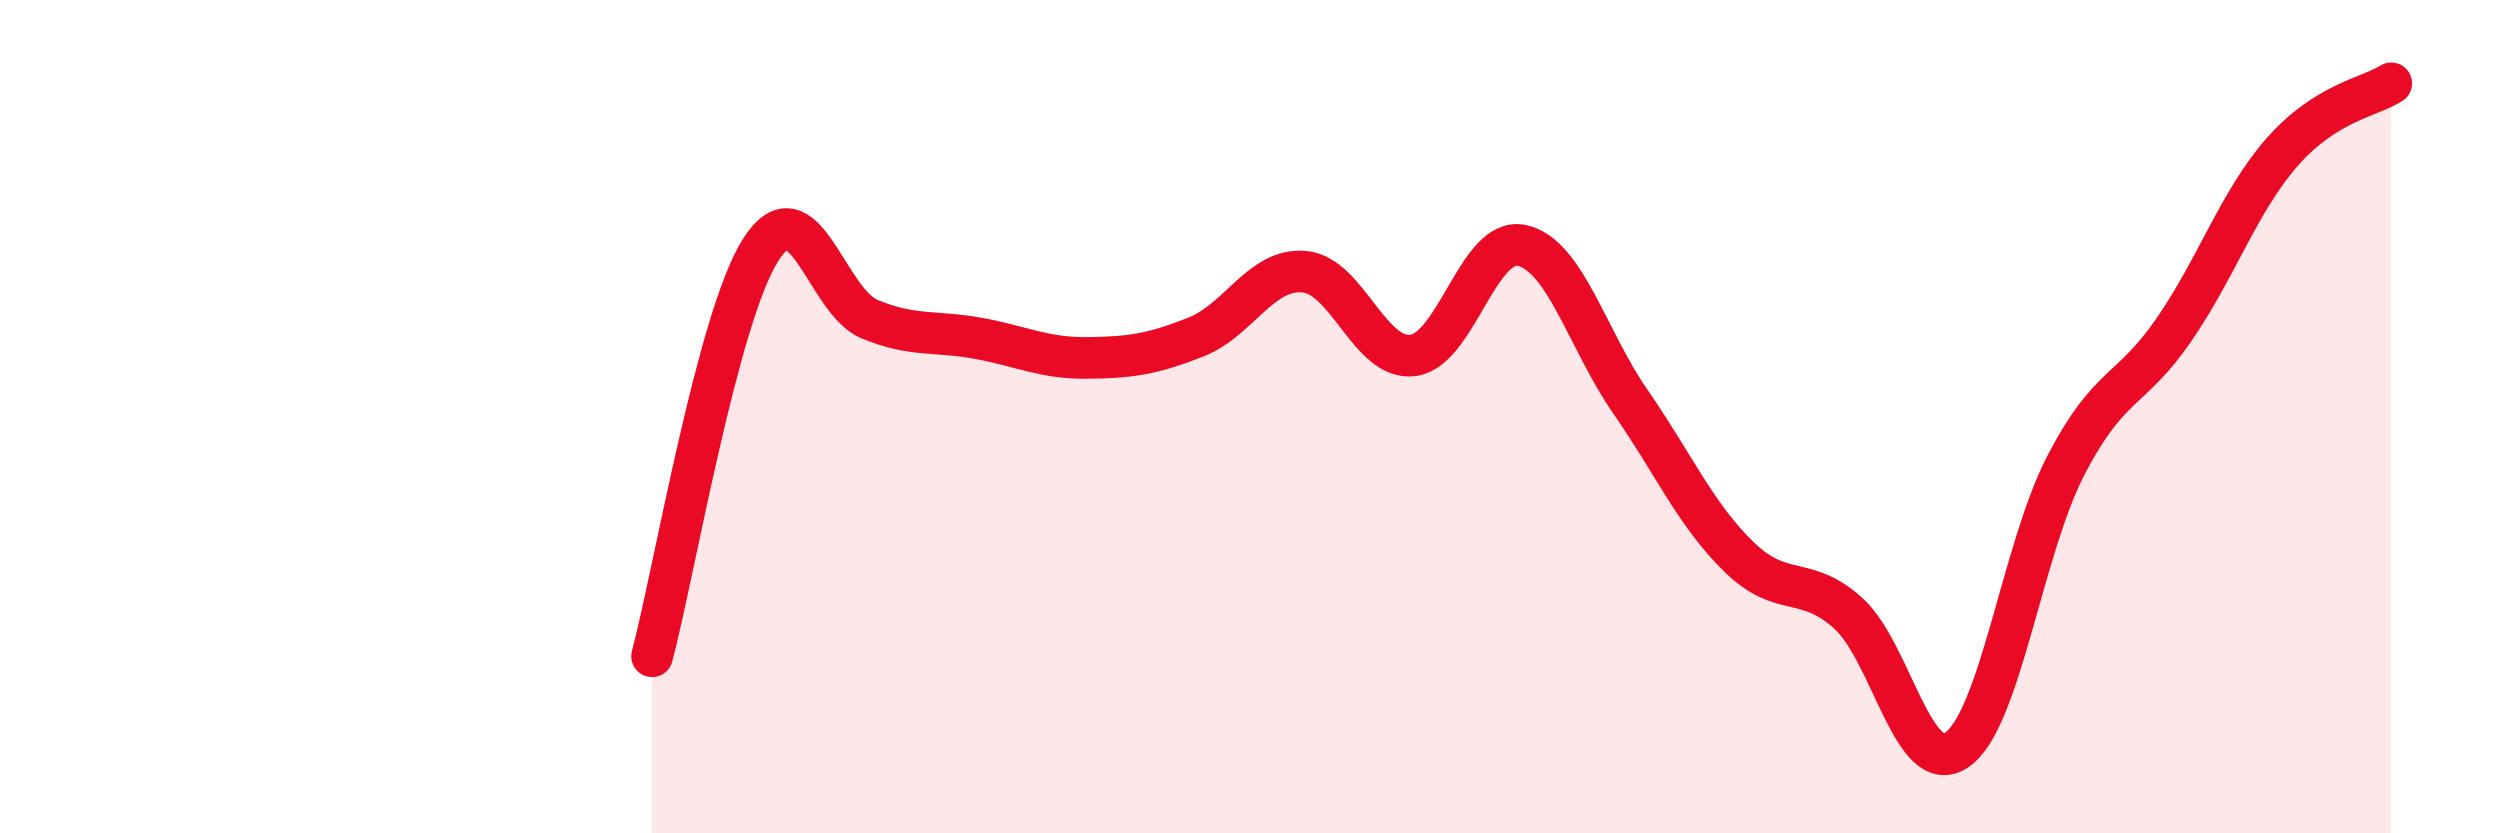 
    <svg width="60" height="20" viewBox="0 0 60 20" xmlns="http://www.w3.org/2000/svg">
      <path
        d="M 15.65,15.75 C 16.17,13.8 17.22,7.61 18.26,5.99 C 19.3,4.37 19.83,7.23 20.87,7.66 C 21.91,8.09 22.44,7.93 23.48,8.12 C 24.52,8.31 25.05,8.6 26.09,8.59 C 27.13,8.58 27.66,8.5 28.7,8.09 C 29.74,7.68 30.26,6.43 31.3,6.52 C 32.34,6.61 32.87,8.66 33.91,8.53 C 34.95,8.4 35.48,5.67 36.52,5.89 C 37.56,6.11 38.09,8.14 39.13,9.64 C 40.17,11.14 40.7,12.36 41.74,13.37 C 42.78,14.38 43.31,13.78 44.35,14.71 C 45.39,15.64 45.92,18.7 46.96,18 C 48,17.3 48.53,13.21 49.57,11.19 C 50.61,9.17 51.13,9.43 52.17,7.92 C 53.21,6.41 53.74,4.82 54.78,3.64 C 55.82,2.46 56.87,2.33 57.39,2L57.39 20L15.65 20Z"
        fill="#EB0A25"
        opacity="0.1"
        stroke-linecap="round"
        stroke-linejoin="round"
      />
      <path
        d="M 15.65,15.75 C 16.17,13.8 17.22,7.61 18.26,5.99 C 19.3,4.37 19.83,7.23 20.87,7.66 C 21.91,8.09 22.44,7.93 23.48,8.12 C 24.52,8.31 25.05,8.6 26.09,8.59 C 27.13,8.58 27.66,8.5 28.7,8.09 C 29.74,7.68 30.26,6.43 31.3,6.52 C 32.34,6.61 32.87,8.66 33.91,8.53 C 34.95,8.4 35.48,5.67 36.52,5.89 C 37.56,6.11 38.09,8.14 39.13,9.64 C 40.17,11.14 40.7,12.36 41.74,13.37 C 42.78,14.38 43.31,13.78 44.35,14.71 C 45.39,15.64 45.92,18.7 46.96,18 C 48,17.3 48.53,13.21 49.57,11.19 C 50.61,9.17 51.13,9.43 52.17,7.92 C 53.21,6.41 53.74,4.82 54.78,3.64 C 55.82,2.46 56.87,2.33 57.39,2"
        stroke="#EB0A25"
        stroke-width="1"
        fill="none"
        stroke-linecap="round"
        stroke-linejoin="round"
      />
    </svg>
  